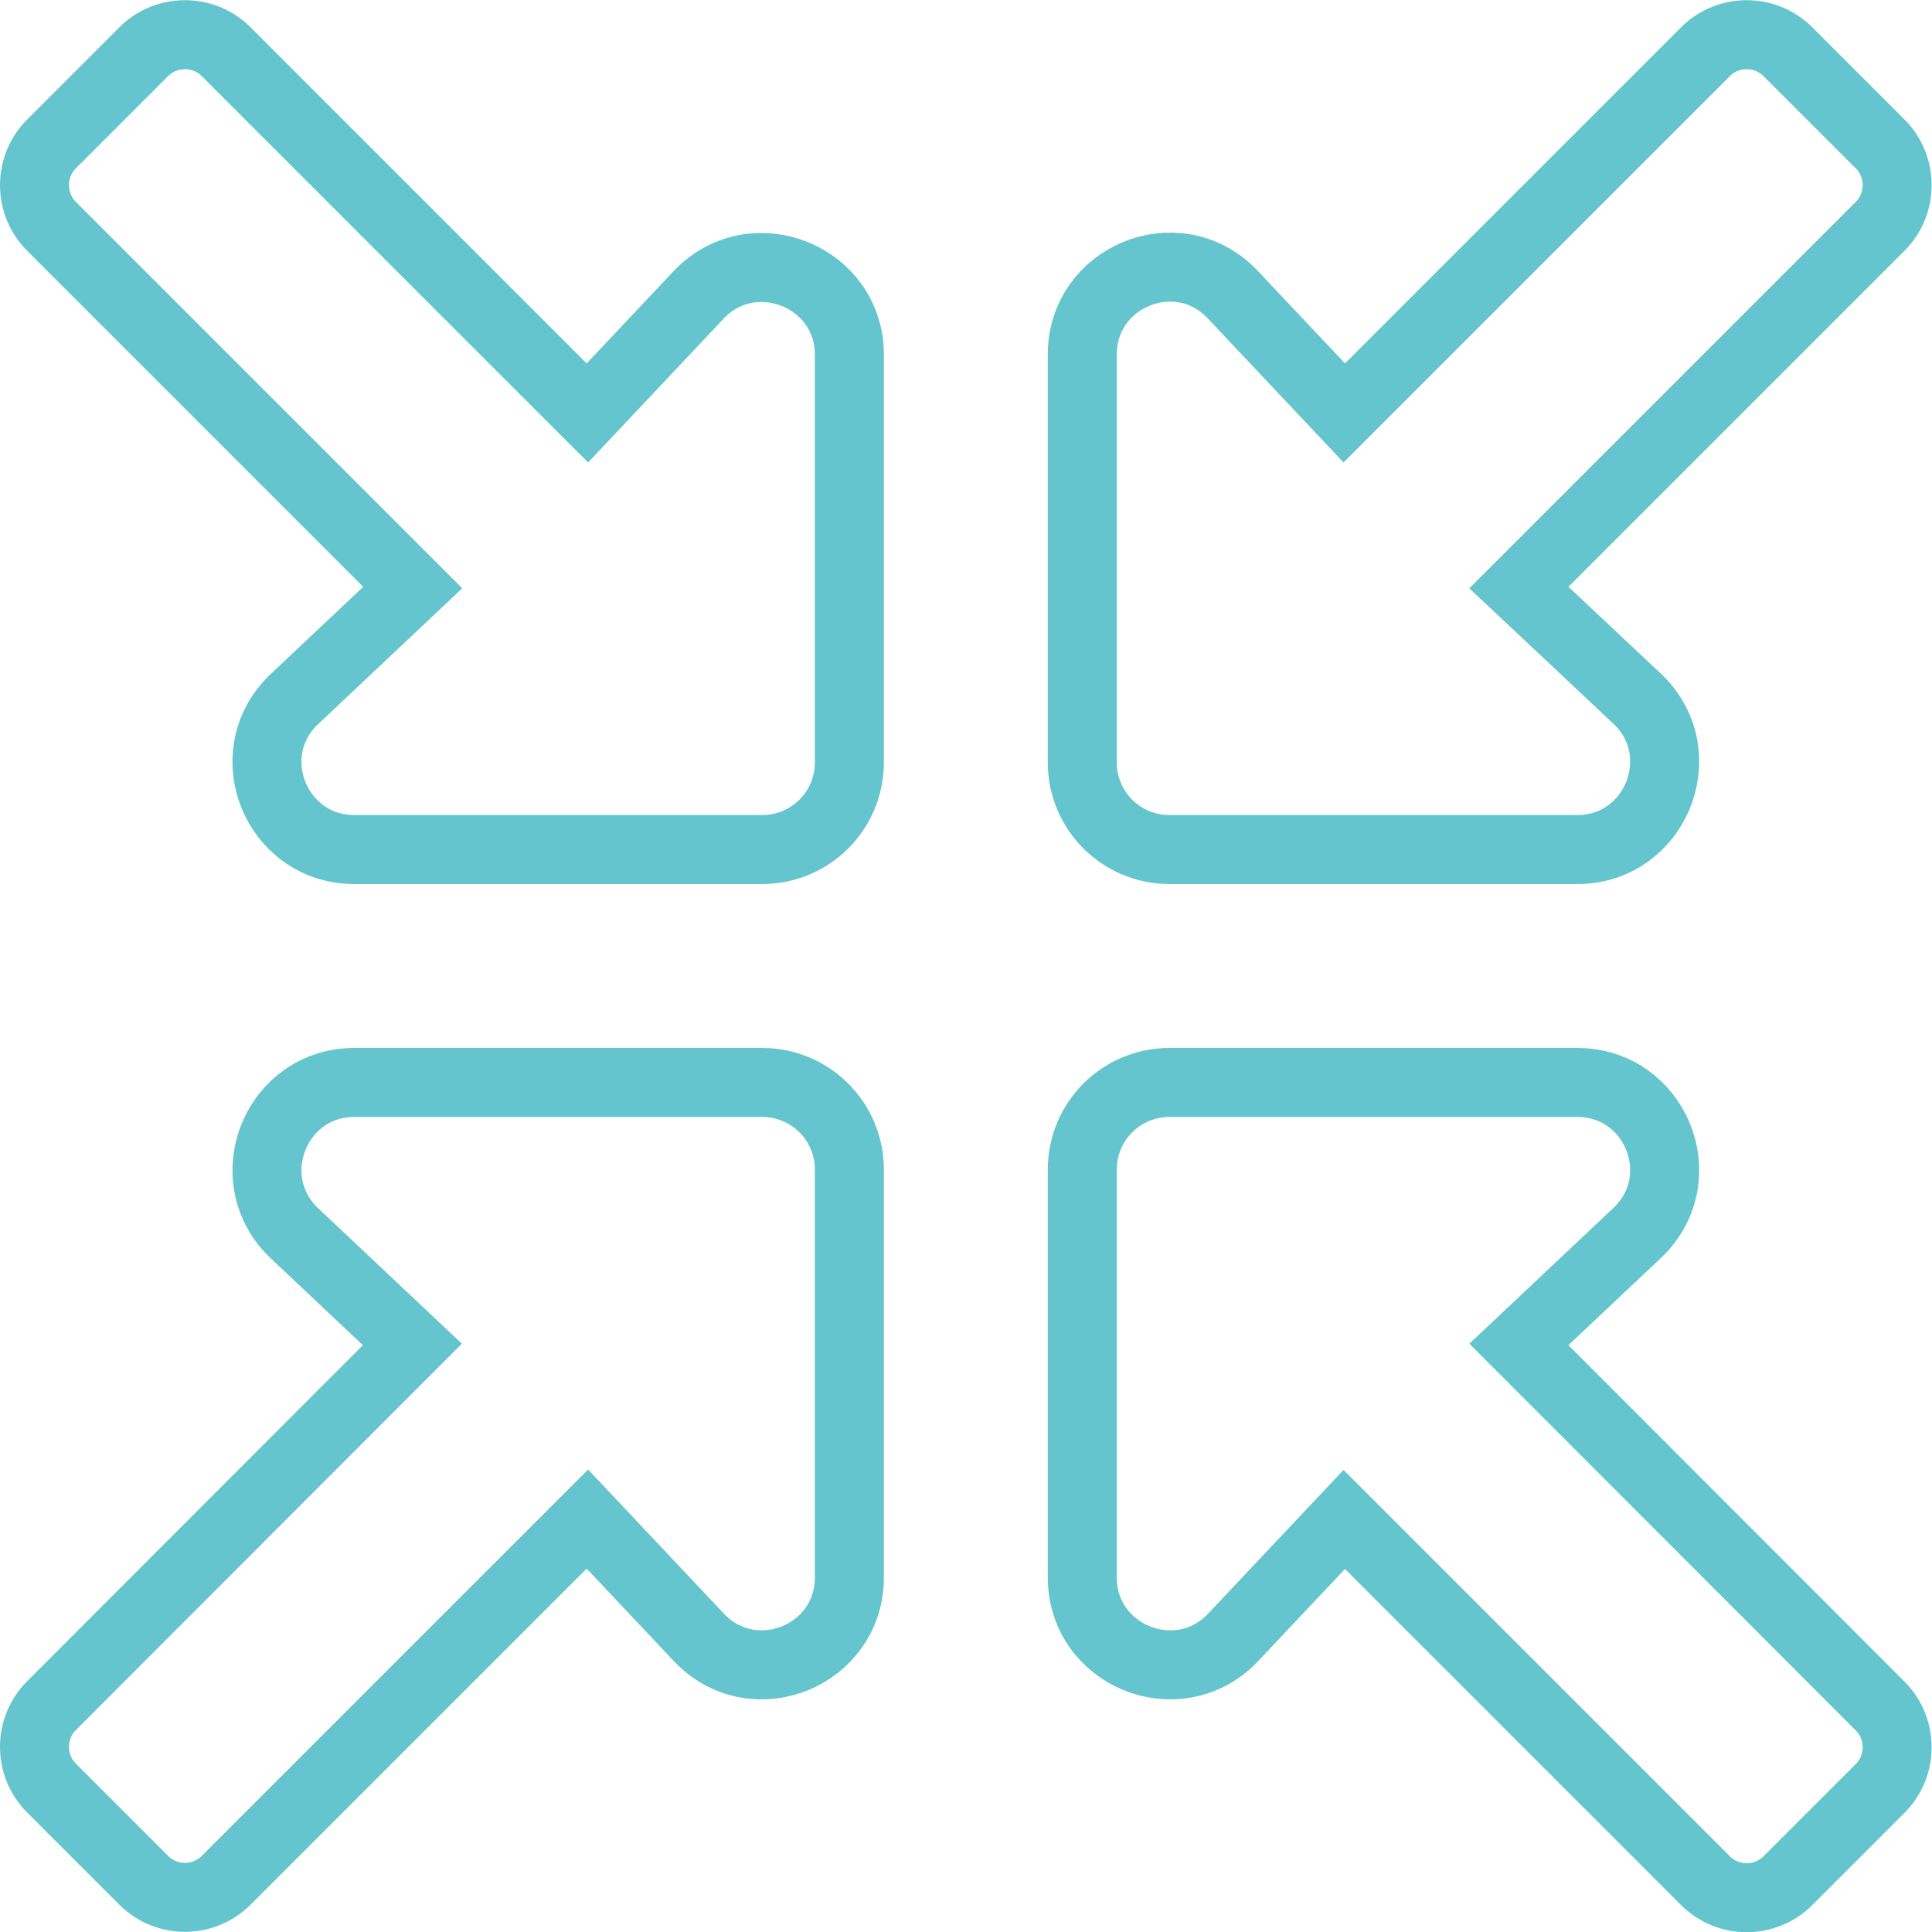 <svg width="56" height="56" viewBox="0 0 56 56" fill="none" xmlns="http://www.w3.org/2000/svg">
<path d="M22.088 31.375H10.276C8.019 31.375 6.89 34.096 8.483 35.699L11.953 38.969L1.49 49.442C0.837 50.096 0.837 51.172 1.49 51.825L4.169 54.504C4.823 55.158 5.899 55.158 6.553 54.504L17.026 44.031L20.306 47.512C21.899 49.104 24.62 47.976 24.62 45.719V33.906C24.62 32.504 23.491 31.375 22.088 31.375ZM33.901 24.625H45.714C47.971 24.625 49.099 21.893 47.506 20.301L44.026 17.031L54.499 6.558C55.153 5.904 55.153 4.828 54.499 4.175L51.82 1.496C51.166 0.842 50.09 0.842 49.437 1.496L38.964 11.969L35.683 8.488C34.091 6.896 31.37 8.024 31.37 10.281V22.094C31.37 23.497 32.498 24.625 33.901 24.625ZM44.026 38.969L47.506 35.689C49.099 34.096 47.971 31.375 45.714 31.375H33.901C32.498 31.375 31.37 32.504 31.37 33.906V45.719C31.37 47.976 34.101 49.104 35.694 47.512L38.964 44.042L49.437 54.515C50.09 55.169 51.166 55.169 51.82 54.515L54.499 51.836C55.153 51.182 55.153 50.106 54.499 49.452L44.026 38.969ZM20.296 8.499L17.026 11.969L6.553 1.496C5.899 0.842 4.823 0.842 4.169 1.496L1.49 4.175C0.837 4.828 0.837 5.904 1.49 6.558L11.963 17.031L8.483 20.311C6.89 21.904 8.019 24.625 10.276 24.625H22.088C23.491 24.625 24.62 23.497 24.62 22.094V10.281C24.62 8.035 21.888 6.906 20.296 8.499Z" stroke="#64C5CE" stroke-width="2"/>
</svg>
